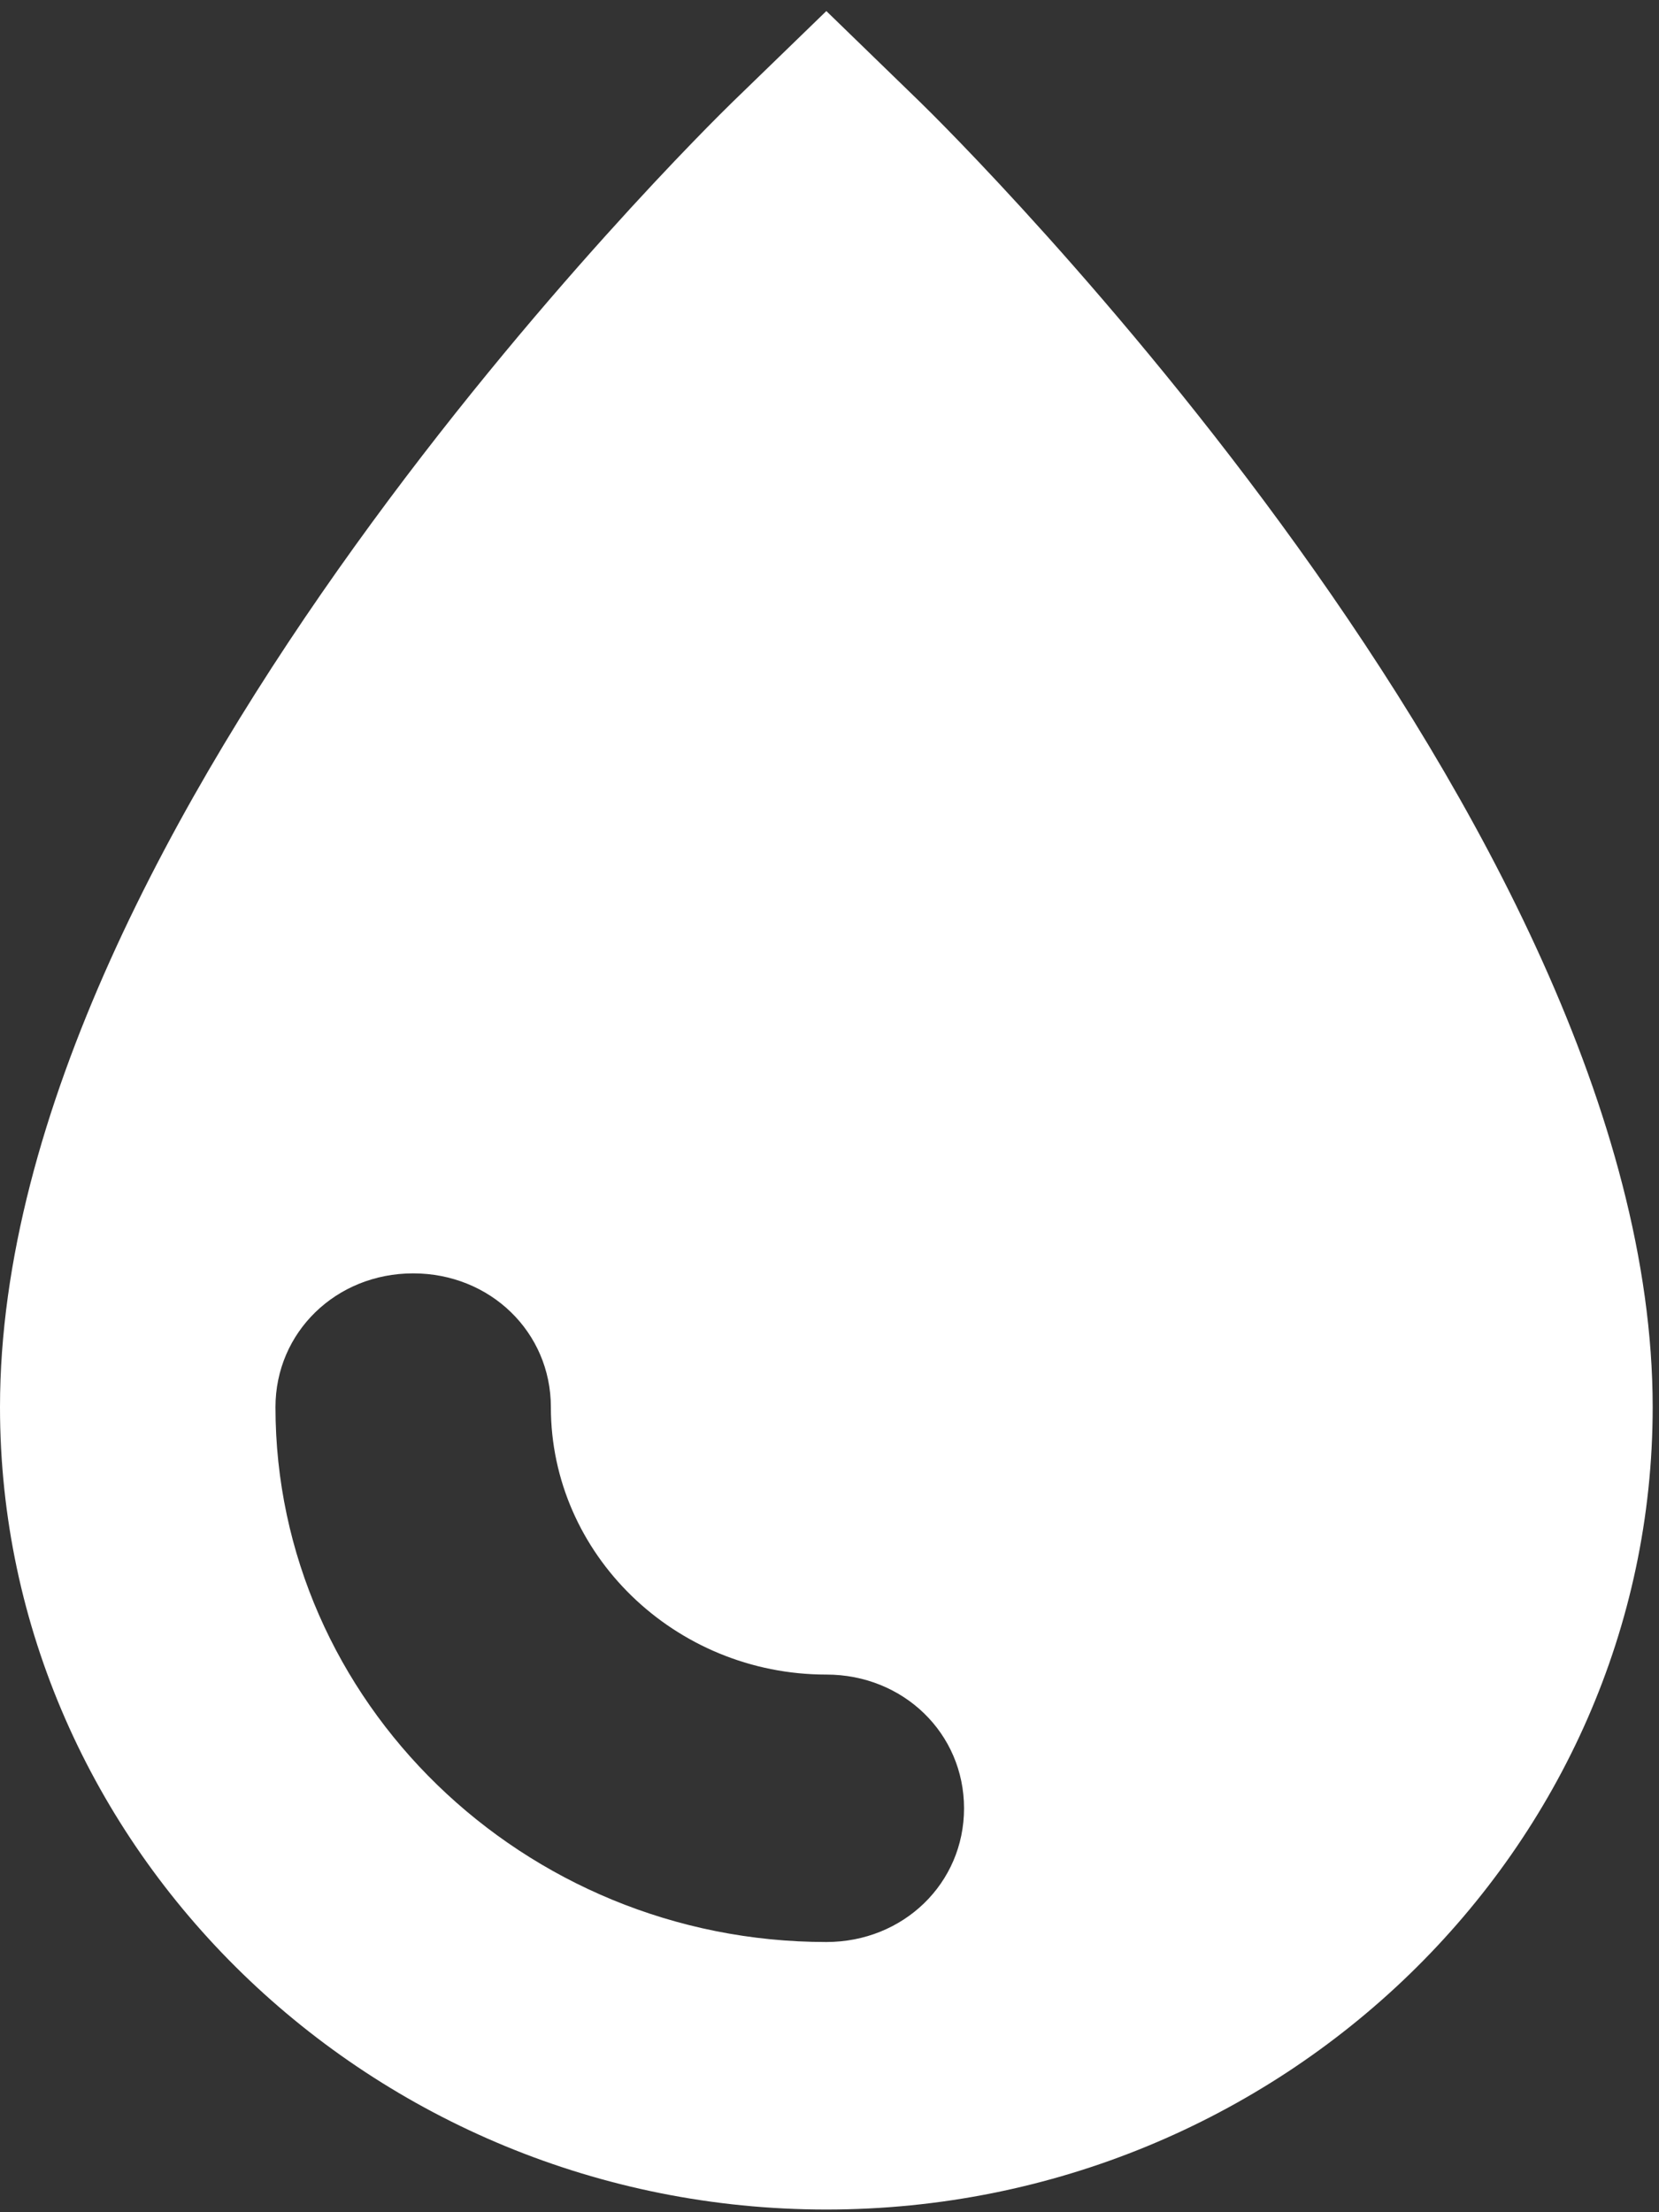 <svg 
 xmlns="http://www.w3.org/2000/svg"
 xmlns:xlink="http://www.w3.org/1999/xlink"
 width="21px" height="28px">
<rect width="100%" height="100%" fill="#333333" stroke="none"/>
<path fill-rule="evenodd"  fill="#ffffff"
 d="M10.460,0.140 L9.274,1.290 C8.891,1.663 -0.000,10.397 -0.000,17.810 C-0.000,23.396 4.707,27.966 10.460,27.966 C16.213,27.966 20.920,23.396 20.920,17.810 C20.920,10.430 12.029,1.663 11.645,1.290 L10.460,0.140 ZM5.230,16.117 C6.206,16.117 6.973,16.862 6.973,17.810 C6.973,19.672 8.542,21.195 10.460,21.195 C11.436,21.195 12.203,21.940 12.203,22.888 C12.203,23.836 11.436,24.580 10.460,24.580 C6.625,24.580 3.487,21.534 3.487,17.810 C3.487,16.862 4.254,16.117 5.230,16.117 Z"/>
</svg>